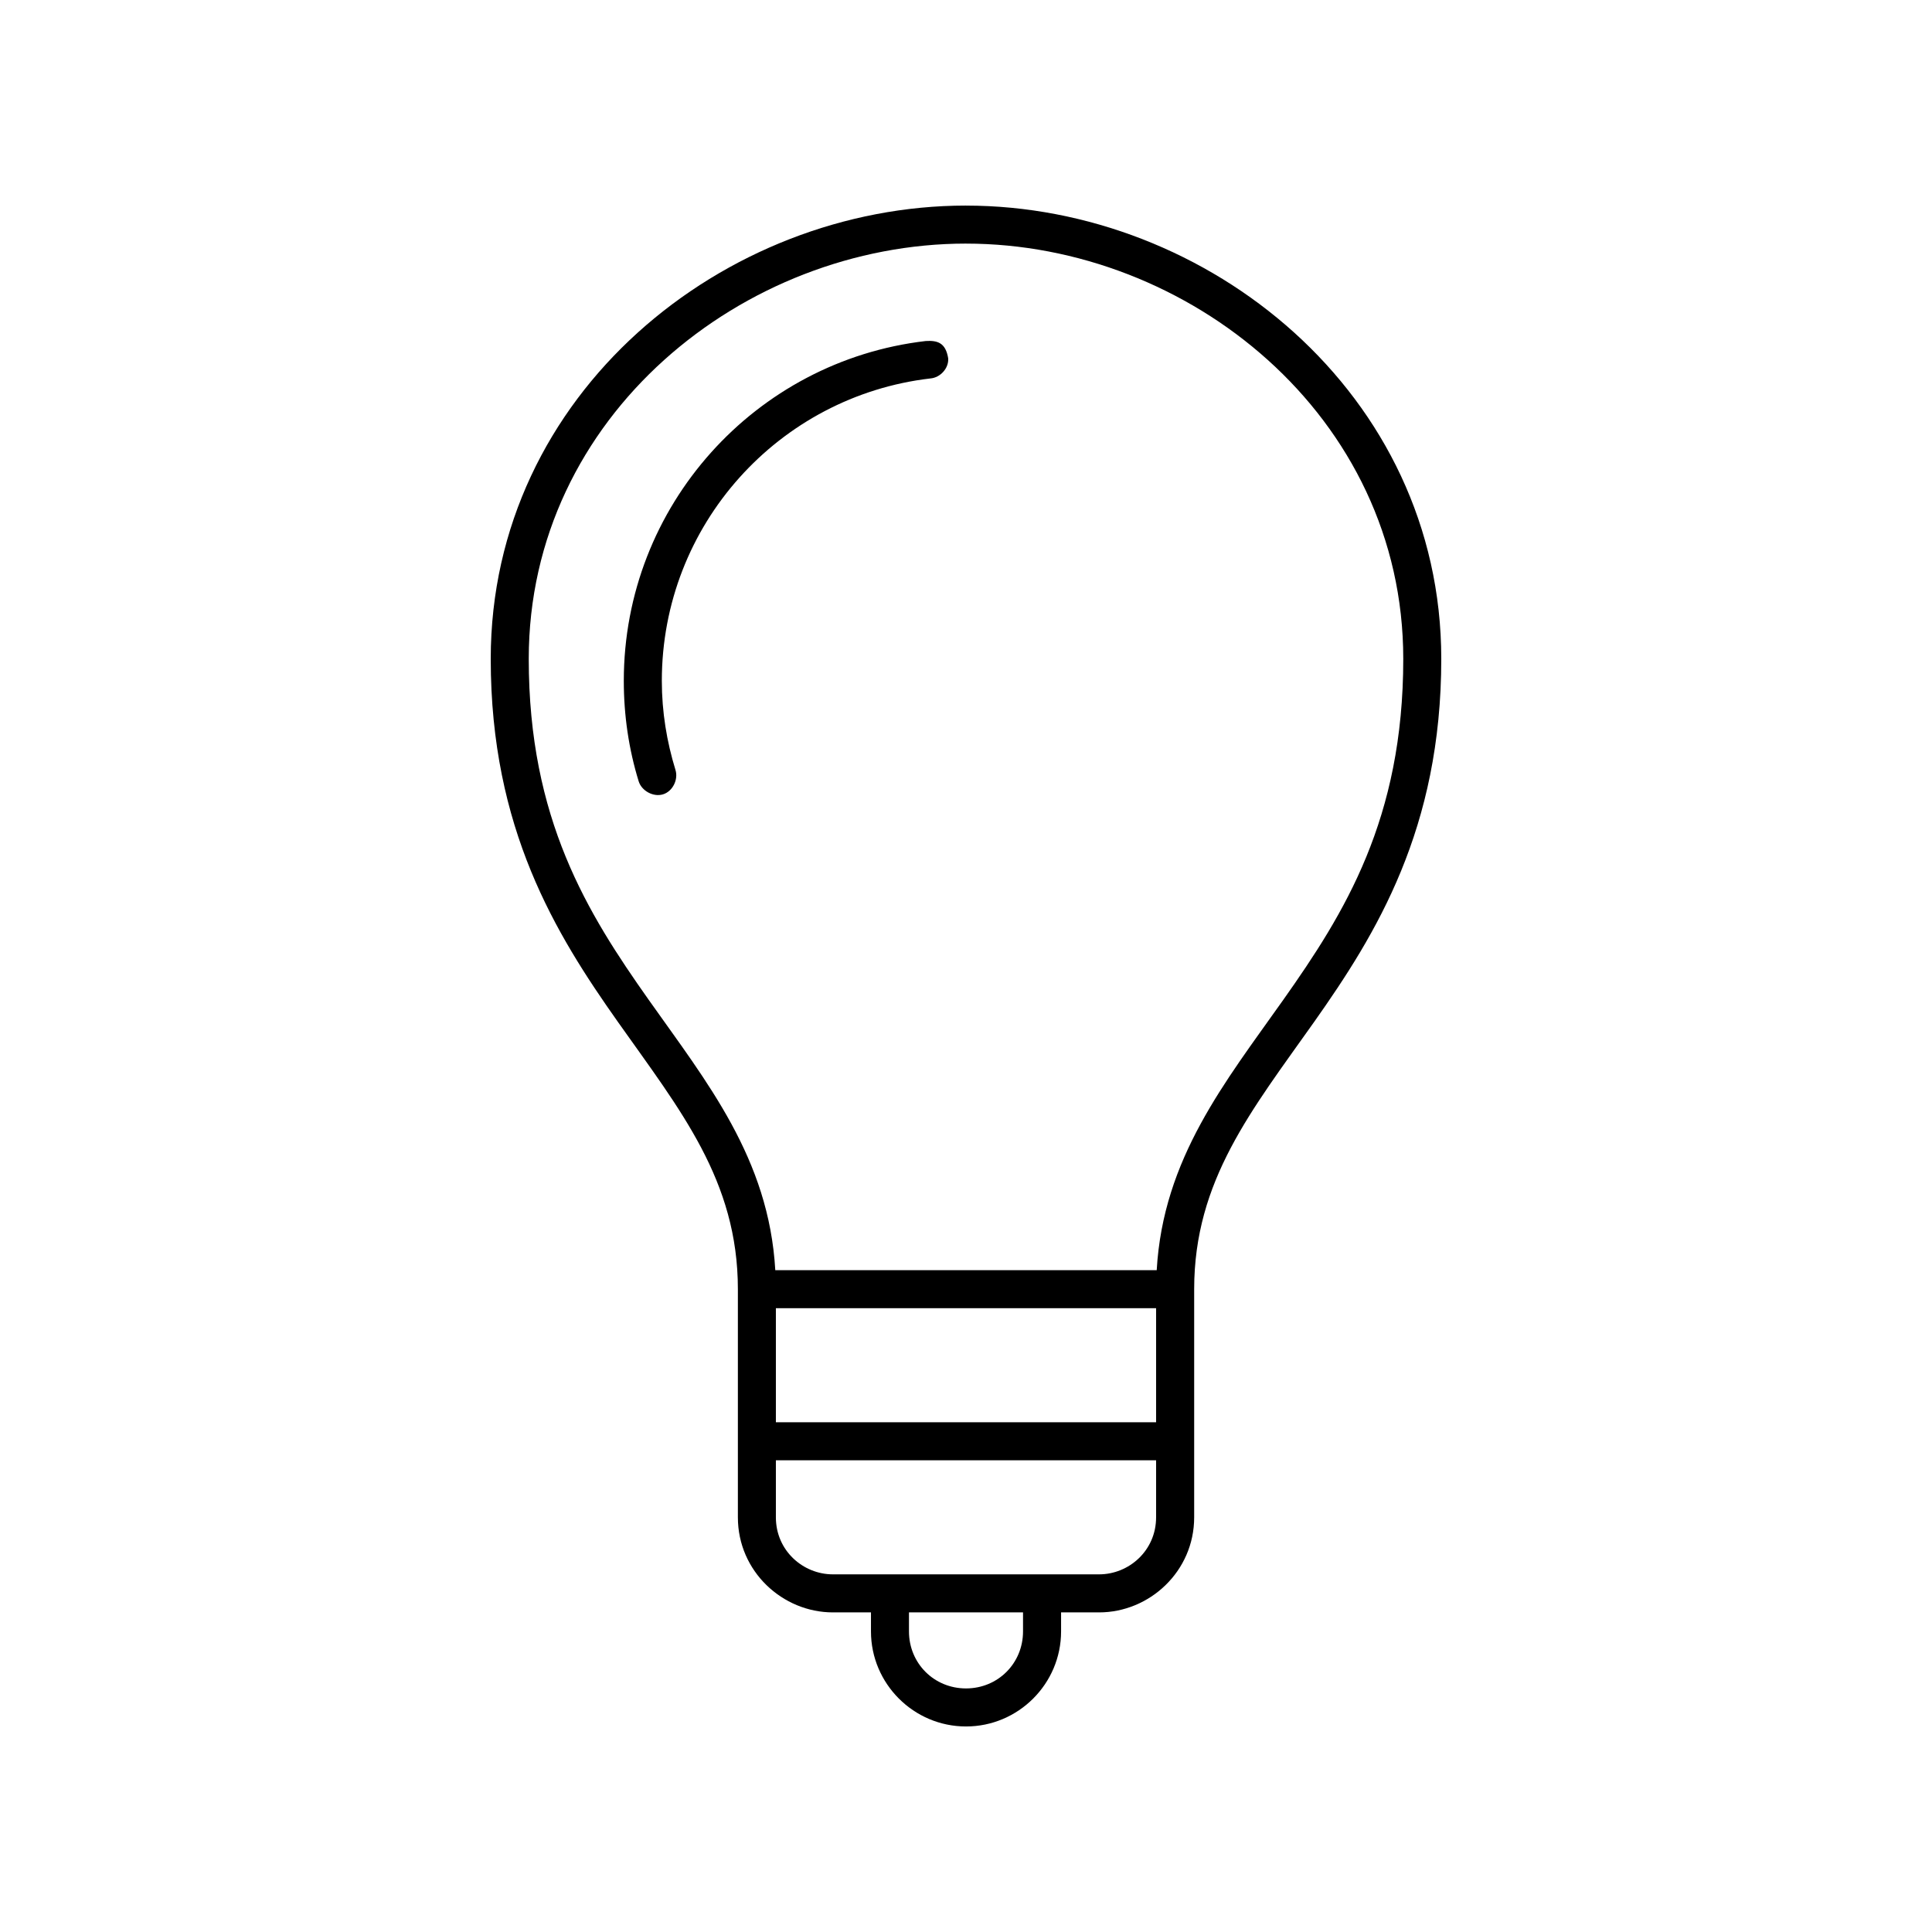 <?xml version="1.0" encoding="UTF-8"?>
<!-- Uploaded to: ICON Repo, www.iconrepo.com, Generator: ICON Repo Mixer Tools -->
<svg fill="#000000" width="800px" height="800px" version="1.1" viewBox="144 144 512 512" xmlns="http://www.w3.org/2000/svg">
 <path d="m400 198.48c-64.047 0-125.95 49.742-125.95 120.13 0 44.996 17.188 72.844 33.691 96.195 16.504 23.355 31.805 42.023 31.805 70.848v60.457c0 14.34 11.848 25.191 25.191 25.191h10.078v5.039c0 13.867 11.32 25.191 25.191 25.191 13.867 0 25.191-11.32 25.191-25.191v-5.039h10.078c13.34 0 25.191-10.852 25.191-25.191v-60.457c0-28.828 15.301-47.496 31.805-70.848 16.492-23.355 33.68-51.203 33.68-96.199 0-70.383-61.906-120.12-125.95-120.12zm0 10.078c58.836 0 115.88 45.594 115.88 110.05 0 42.484-15.559 67.383-31.805 90.371-15.391 21.777-31.844 42.004-33.535 71.637h-101.08c-1.691-29.633-18.145-49.859-33.535-71.637-16.242-22.992-31.801-47.891-31.801-90.375 0-64.457 57.043-110.05 115.88-110.05zm-10.707 25.82c-45.074 5.258-79.98 43.621-79.98 90.055 0 9.273 1.348 18.18 3.938 26.609 0.785 2.555 3.898 4.246 6.457 3.465 2.555-0.781 4.09-3.898 3.305-6.453-2.305-7.5-3.621-15.371-3.621-23.625 0-41.387 31.082-75.461 71.164-80.137 2.637-0.207 4.93-2.715 4.723-5.352-0.68-4.098-2.797-4.766-5.984-4.566zm-39.676 256.31h100.76v30.23h-100.76zm0 40.305h100.76v15.113c0 8.816-7.191 15.113-15.113 15.113h-70.535c-7.926 0-15.113-6.297-15.113-15.113zm35.266 40.305h30.23v5.039c0 8.461-6.652 15.113-15.113 15.113s-15.113-6.652-15.113-15.113v-5.039z"/>
</svg>